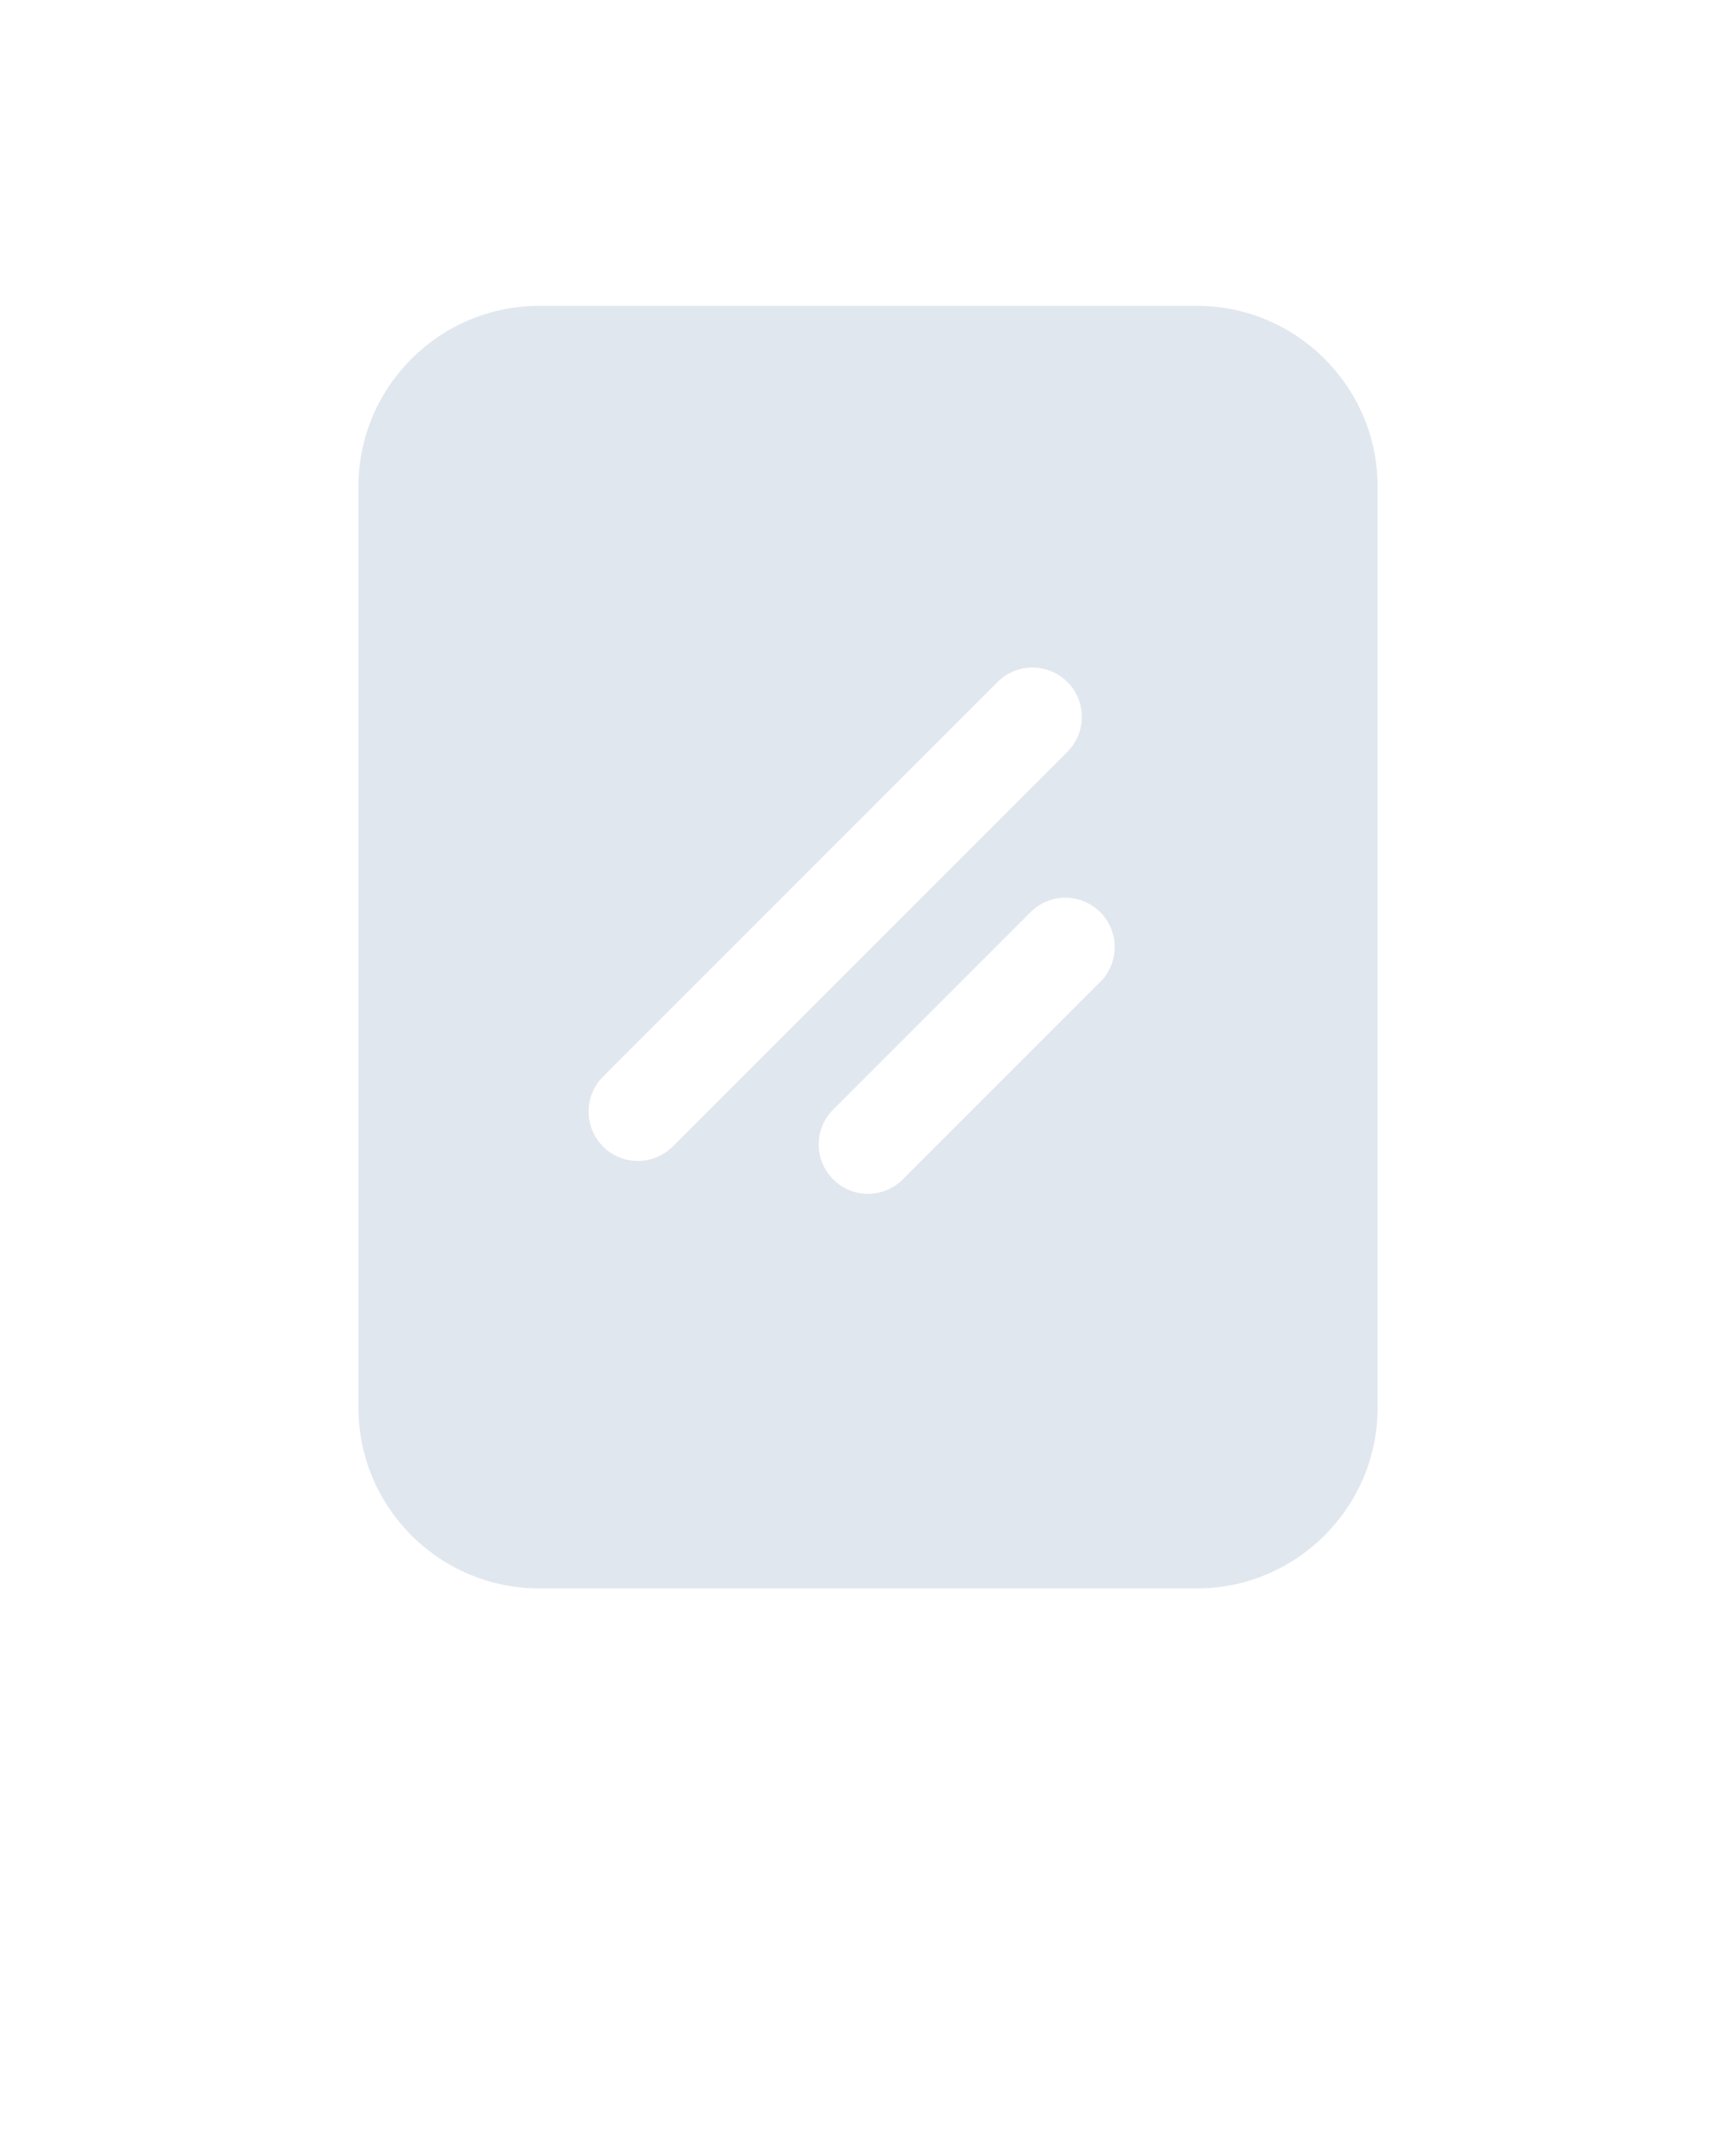 <svg xmlns="http://www.w3.org/2000/svg" version="1.1" viewBox="-5.0 -10.0 110.0 135.0">
 <path fill="#E1E7EF" d="m70.832 9.375h-41.664c-6.32 0-11.457 5.137-11.457 11.457v58.332c0 6.32 5.137 11.457 11.457 11.457h41.668c6.32 0 11.457-5.137 11.457-11.457v-58.332c0-6.32-5.137-11.457-11.457-11.457zm-35.414 54.168c-0.801 0-1.602-0.305-2.207-0.918-1.223-1.223-1.223-3.199 0-4.422l25-25c1.223-1.223 3.199-1.223 4.422 0 1.223 1.223 1.223 3.199 0 4.422l-25 25c-0.609 0.609-1.41 0.918-2.207 0.918zm29.289-11.336-12.5 12.5c-0.609 0.609-1.41 0.918-2.207 0.918-0.801 0-1.602-0.305-2.207-0.918-1.223-1.223-1.223-3.199 0-4.422l12.5-12.5c1.223-1.223 3.199-1.223 4.422 0s1.223 3.199 0 4.422z"/>
</svg>
